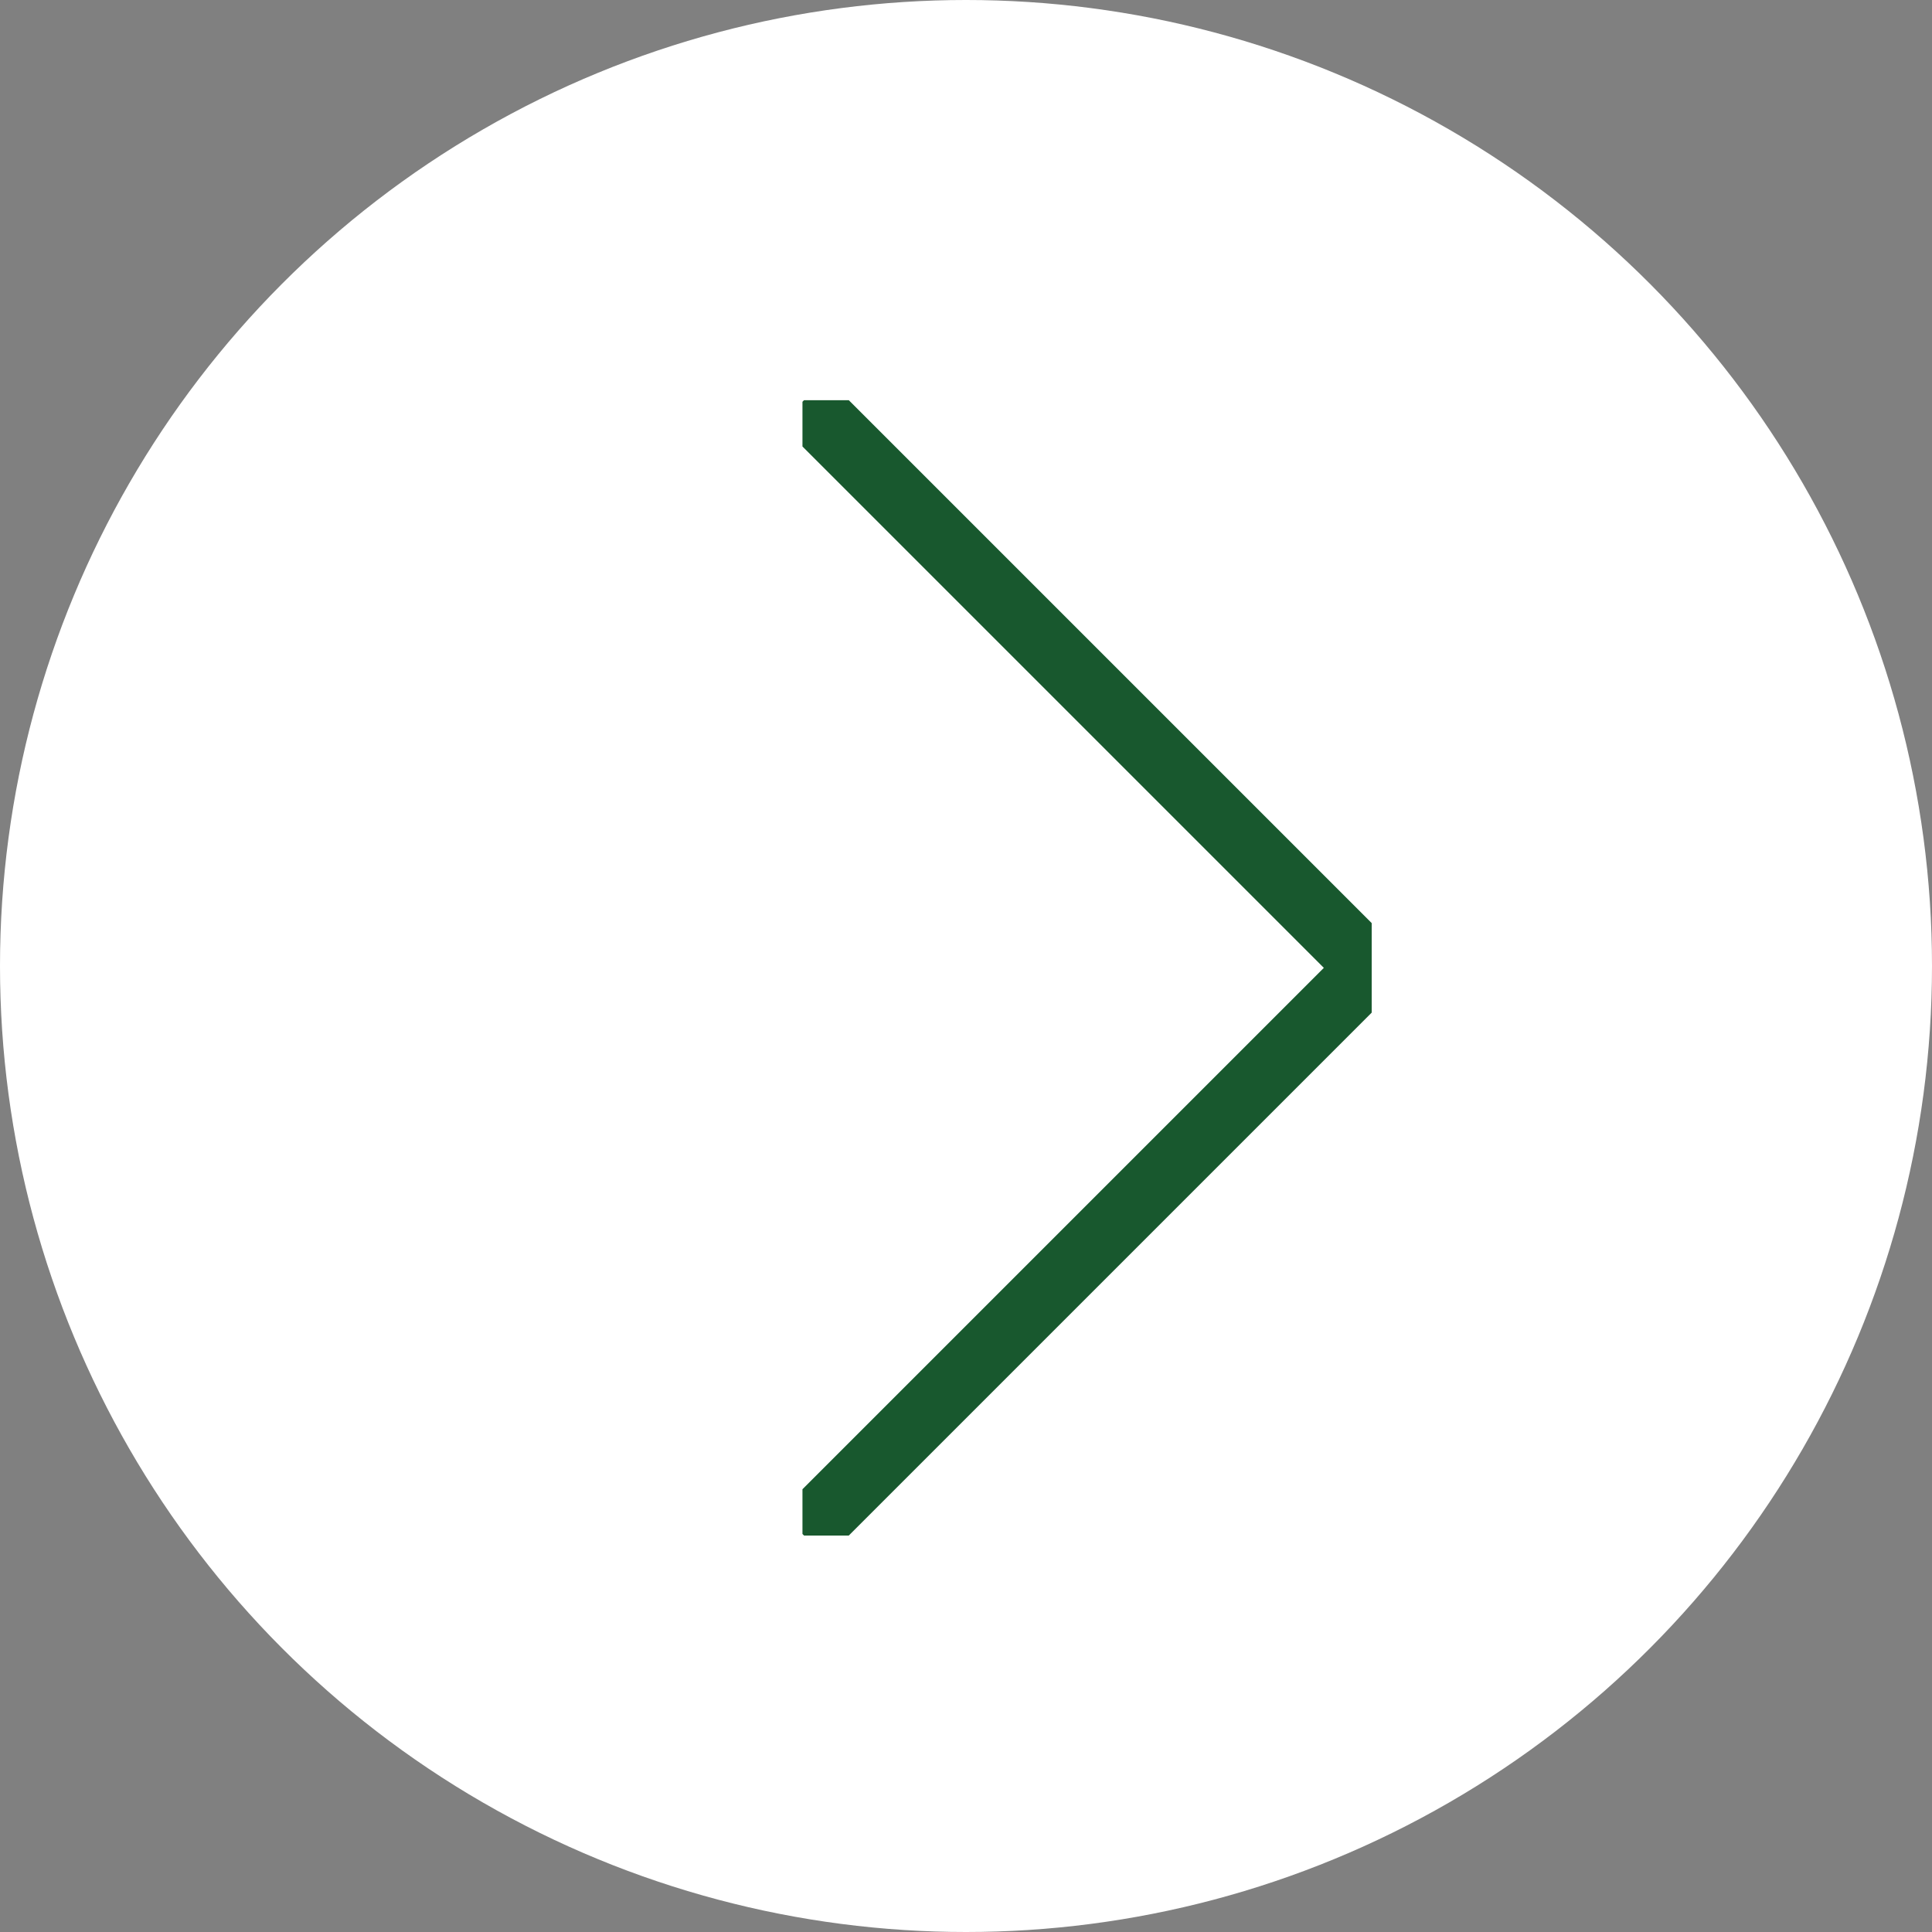 <svg id="Group_69" data-name="Group 69" xmlns="http://www.w3.org/2000/svg" xmlns:xlink="http://www.w3.org/1999/xlink" width="59" height="59" viewBox="0 0 59 59">
  <rect x="0" y="0" width="59" height="59" fill="#808080" stroke="none"/>
  <defs>
    <clipPath id="clip-path">
      <rect id="Rectangle_38" data-name="Rectangle 38" width="17.383" height="34.671" fill="none" stroke="#18582e" stroke-width="2"/>
    </clipPath>
  </defs>
  <circle id="Ellipse_2" data-name="Ellipse 2" cx="29.5" cy="29.5" r="29.5" fill="#fff"/>
  <g id="Group_13" data-name="Group 13" transform="translate(24.506 12.222)">
    <g id="Group_12" data-name="Group 12" clip-path="url(#clip-path)">
      <path id="Path_33" data-name="Path 33" d="M0,34.624,17.312,17.312,0,0" transform="translate(0.024 0.023)" fill="none" stroke="#18582e" stroke-miterlimit="10" stroke-width="2"/>
    </g>
  </g>
</svg>
